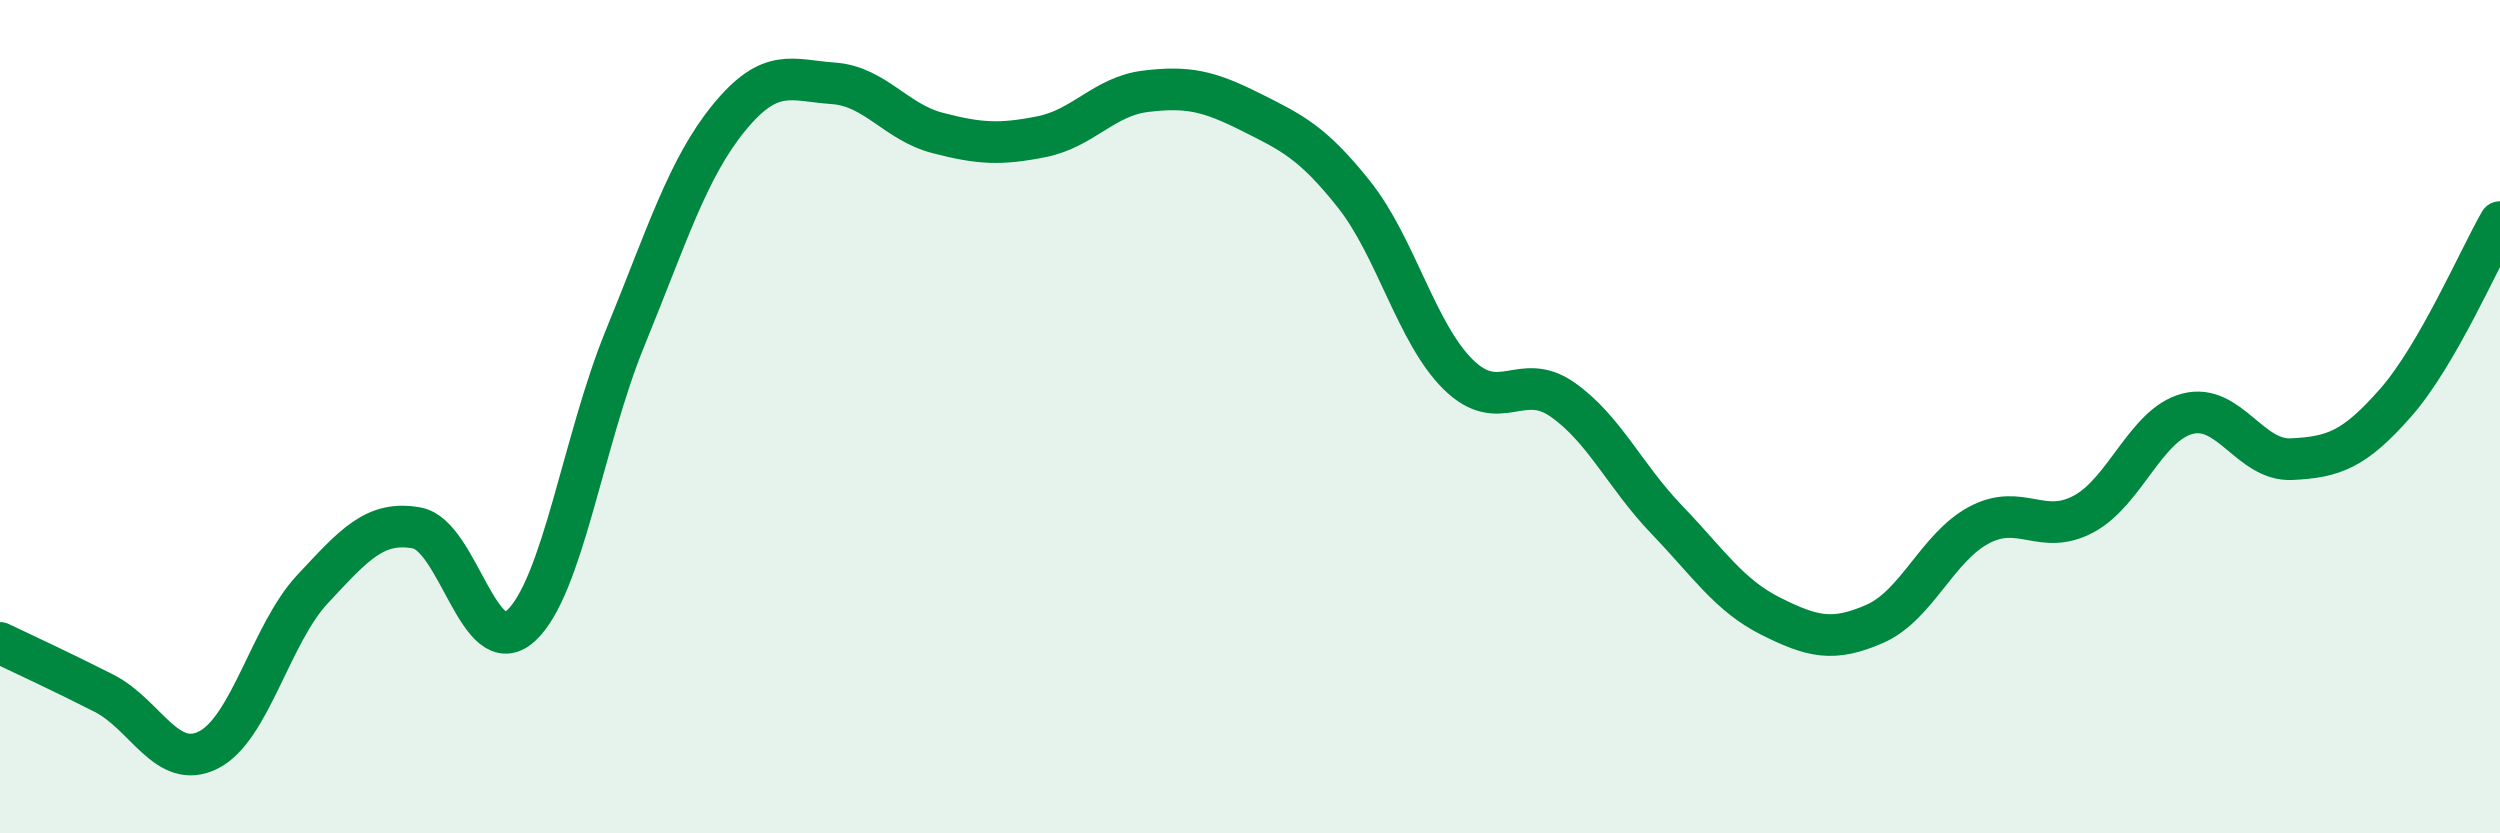 
    <svg width="60" height="20" viewBox="0 0 60 20" xmlns="http://www.w3.org/2000/svg">
      <path
        d="M 0,15.43 C 0.5,15.67 1.5,16.13 2.5,16.64 C 3.5,17.15 4,18.5 5,18 C 6,17.5 6.5,15.21 7.5,14.14 C 8.5,13.07 9,12.49 10,12.67 C 11,12.85 11.5,15.93 12.5,15.02 C 13.5,14.11 14,10.56 15,8.12 C 16,5.68 16.5,4.04 17.5,2.82 C 18.5,1.6 19,1.93 20,2 C 21,2.07 21.5,2.93 22.5,3.19 C 23.5,3.45 24,3.48 25,3.28 C 26,3.08 26.5,2.31 27.5,2.19 C 28.5,2.07 29,2.18 30,2.68 C 31,3.18 31.5,3.41 32.5,4.67 C 33.5,5.93 34,8.01 35,8.99 C 36,9.97 36.5,8.89 37.5,9.59 C 38.5,10.29 39,11.43 40,12.47 C 41,13.51 41.5,14.29 42.5,14.79 C 43.5,15.29 44,15.41 45,14.97 C 46,14.53 46.5,13.13 47.5,12.6 C 48.5,12.07 49,12.87 50,12.34 C 51,11.81 51.5,10.19 52.5,9.93 C 53.5,9.67 54,11.07 55,11.02 C 56,10.97 56.5,10.8 57.5,9.66 C 58.5,8.52 59.5,6.2 60,5.33L60 20L0 20Z"
        fill="#008740"
        opacity="0.1"
        stroke-linecap="round"
        stroke-linejoin="round"
      />
      <path
        d="M 0,15.43 C 0.5,15.67 1.5,16.13 2.5,16.64 C 3.5,17.15 4,18.5 5,18 C 6,17.5 6.5,15.21 7.5,14.14 C 8.5,13.07 9,12.49 10,12.67 C 11,12.85 11.5,15.93 12.5,15.02 C 13.5,14.11 14,10.56 15,8.12 C 16,5.68 16.5,4.04 17.5,2.82 C 18.5,1.6 19,1.93 20,2 C 21,2.07 21.5,2.93 22.5,3.19 C 23.5,3.45 24,3.48 25,3.28 C 26,3.08 26.5,2.31 27.5,2.19 C 28.5,2.07 29,2.18 30,2.68 C 31,3.18 31.5,3.41 32.5,4.67 C 33.5,5.93 34,8.01 35,8.99 C 36,9.97 36.5,8.89 37.5,9.59 C 38.5,10.29 39,11.43 40,12.47 C 41,13.51 41.5,14.29 42.5,14.79 C 43.5,15.29 44,15.41 45,14.97 C 46,14.53 46.5,13.13 47.5,12.6 C 48.5,12.07 49,12.87 50,12.34 C 51,11.81 51.5,10.19 52.5,9.93 C 53.5,9.67 54,11.07 55,11.02 C 56,10.97 56.5,10.8 57.5,9.66 C 58.5,8.52 59.5,6.2 60,5.33"
        stroke="#008740"
        stroke-width="1"
        fill="none"
        stroke-linecap="round"
        stroke-linejoin="round"
      />
    </svg>
  